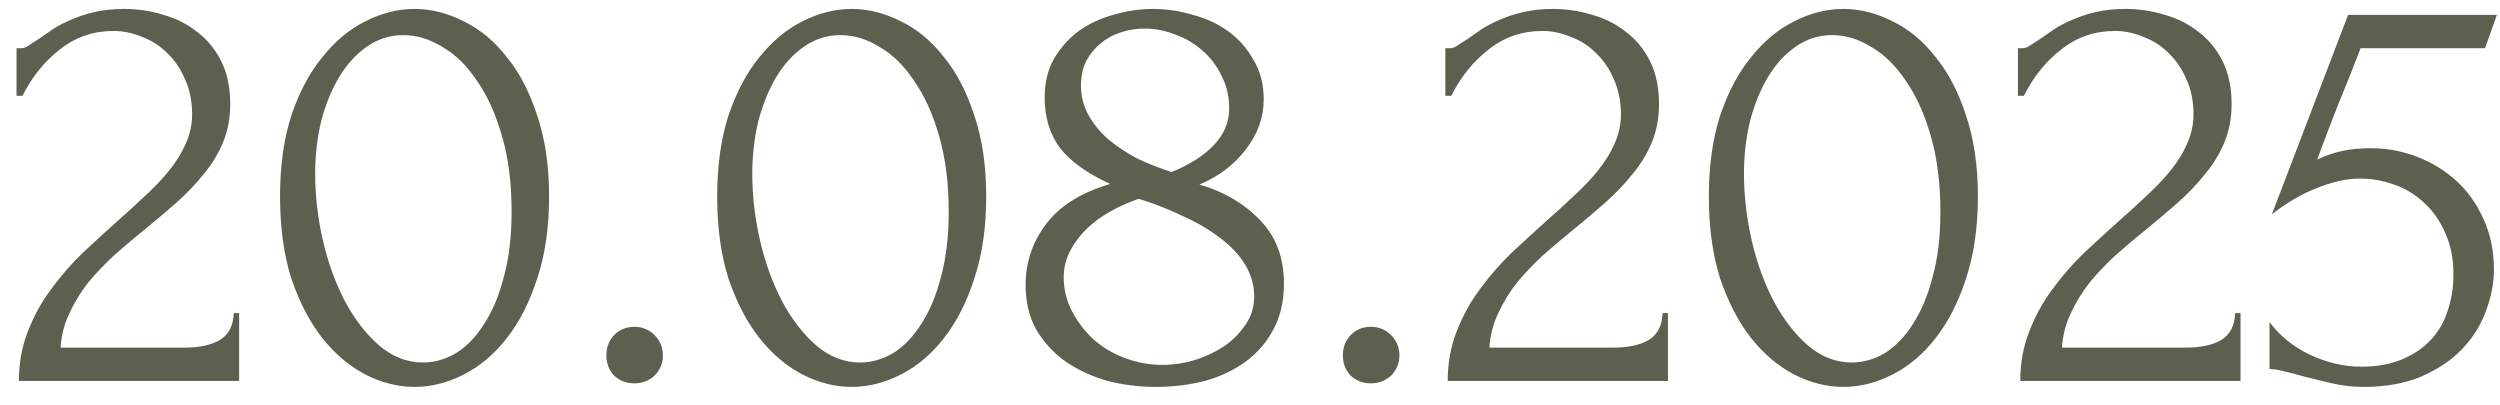 <?xml version="1.0" encoding="UTF-8"?> <svg xmlns="http://www.w3.org/2000/svg" width="105" height="17" viewBox="0 0 105 17" fill="none"><path d="M0.694 2.025H0.919C1.002 2.025 1.102 1.983 1.219 1.9C1.352 1.817 1.494 1.725 1.644 1.625C1.811 1.508 2.002 1.375 2.219 1.225C2.452 1.075 2.711 0.942 2.994 0.825C3.294 0.692 3.627 0.583 3.994 0.5C4.361 0.417 4.769 0.375 5.219 0.375C5.786 0.375 6.336 0.458 6.869 0.625C7.402 0.775 7.877 1.017 8.294 1.35C8.711 1.667 9.044 2.075 9.294 2.575C9.544 3.075 9.669 3.675 9.669 4.375C9.669 4.958 9.569 5.492 9.369 5.975C9.169 6.458 8.894 6.908 8.544 7.325C8.211 7.742 7.827 8.142 7.394 8.525C6.977 8.892 6.544 9.258 6.094 9.625C5.661 9.975 5.236 10.333 4.819 10.7C4.419 11.067 4.052 11.45 3.719 11.85C3.402 12.25 3.136 12.683 2.919 13.15C2.702 13.6 2.577 14.083 2.544 14.6H7.744C8.377 14.6 8.877 14.492 9.244 14.275C9.611 14.042 9.802 13.667 9.819 13.15H10.044V16H0.794C0.794 15.25 0.919 14.558 1.169 13.925C1.419 13.275 1.744 12.683 2.144 12.15C2.544 11.6 2.986 11.092 3.469 10.625C3.969 10.158 4.461 9.708 4.944 9.275C5.344 8.925 5.727 8.575 6.094 8.225C6.477 7.875 6.811 7.525 7.094 7.175C7.394 6.808 7.627 6.433 7.794 6.05C7.977 5.65 8.069 5.233 8.069 4.8C8.069 4.25 7.969 3.758 7.769 3.325C7.586 2.892 7.336 2.525 7.019 2.225C6.719 1.925 6.369 1.7 5.969 1.55C5.569 1.383 5.169 1.3 4.769 1.3C3.919 1.3 3.169 1.558 2.519 2.075C1.869 2.575 1.344 3.225 0.944 4.025H0.694V2.025ZM11.762 8.25C11.762 6.967 11.92 5.833 12.237 4.85C12.57 3.867 13.004 3.05 13.537 2.4C14.07 1.733 14.67 1.233 15.337 0.9C16.02 0.55 16.712 0.375 17.412 0.375C18.112 0.375 18.804 0.55 19.487 0.9C20.17 1.233 20.77 1.733 21.287 2.4C21.82 3.05 22.245 3.867 22.562 4.85C22.895 5.833 23.062 6.967 23.062 8.25C23.062 9.55 22.895 10.7 22.562 11.7C22.245 12.683 21.82 13.517 21.287 14.2C20.77 14.867 20.17 15.375 19.487 15.725C18.804 16.075 18.112 16.25 17.412 16.25C16.712 16.25 16.02 16.075 15.337 15.725C14.67 15.375 14.07 14.867 13.537 14.2C13.004 13.517 12.57 12.683 12.237 11.7C11.92 10.7 11.762 9.55 11.762 8.25ZM21.487 8.9C21.487 7.7 21.354 6.642 21.087 5.725C20.82 4.792 20.47 4.017 20.037 3.4C19.62 2.767 19.137 2.292 18.587 1.975C18.054 1.642 17.504 1.475 16.937 1.475C16.37 1.475 15.854 1.642 15.387 1.975C14.937 2.292 14.554 2.717 14.237 3.25C13.92 3.783 13.67 4.4 13.487 5.1C13.32 5.8 13.237 6.533 13.237 7.3C13.237 8.217 13.345 9.15 13.562 10.1C13.779 11.033 14.087 11.883 14.487 12.65C14.887 13.4 15.362 14.017 15.912 14.5C16.479 14.983 17.095 15.225 17.762 15.225C18.245 15.225 18.712 15.092 19.162 14.825C19.612 14.542 20.004 14.133 20.337 13.6C20.687 13.067 20.962 12.408 21.162 11.625C21.379 10.842 21.487 9.933 21.487 8.9ZM25.467 14.925C25.467 14.592 25.575 14.308 25.792 14.075C26.025 13.842 26.309 13.725 26.642 13.725C26.975 13.725 27.259 13.842 27.492 14.075C27.725 14.308 27.842 14.592 27.842 14.925C27.842 15.258 27.725 15.542 27.492 15.775C27.259 15.992 26.975 16.1 26.642 16.1C26.309 16.1 26.025 15.992 25.792 15.775C25.575 15.542 25.467 15.258 25.467 14.925ZM30.121 8.25C30.121 6.967 30.28 5.833 30.596 4.85C30.93 3.867 31.363 3.05 31.896 2.4C32.43 1.733 33.03 1.233 33.696 0.9C34.38 0.55 35.071 0.375 35.771 0.375C36.471 0.375 37.163 0.55 37.846 0.9C38.53 1.233 39.13 1.733 39.646 2.4C40.18 3.05 40.605 3.867 40.921 4.85C41.255 5.833 41.421 6.967 41.421 8.25C41.421 9.55 41.255 10.7 40.921 11.7C40.605 12.683 40.18 13.517 39.646 14.2C39.13 14.867 38.53 15.375 37.846 15.725C37.163 16.075 36.471 16.25 35.771 16.25C35.071 16.25 34.38 16.075 33.696 15.725C33.03 15.375 32.43 14.867 31.896 14.2C31.363 13.517 30.93 12.683 30.596 11.7C30.28 10.7 30.121 9.55 30.121 8.25ZM39.846 8.9C39.846 7.7 39.713 6.642 39.446 5.725C39.18 4.792 38.83 4.017 38.396 3.4C37.98 2.767 37.496 2.292 36.946 1.975C36.413 1.642 35.863 1.475 35.296 1.475C34.73 1.475 34.213 1.642 33.746 1.975C33.296 2.292 32.913 2.717 32.596 3.25C32.28 3.783 32.03 4.4 31.846 5.1C31.68 5.8 31.596 6.533 31.596 7.3C31.596 8.217 31.705 9.15 31.921 10.1C32.138 11.033 32.446 11.883 32.846 12.65C33.246 13.4 33.721 14.017 34.271 14.5C34.838 14.983 35.455 15.225 36.121 15.225C36.605 15.225 37.071 15.092 37.521 14.825C37.971 14.542 38.363 14.133 38.696 13.6C39.046 13.067 39.321 12.408 39.521 11.625C39.738 10.842 39.846 9.933 39.846 8.9ZM53.926 11.925C53.926 12.658 53.776 13.3 53.476 13.85C53.193 14.383 52.801 14.833 52.301 15.2C51.818 15.55 51.251 15.817 50.601 16C49.951 16.167 49.26 16.25 48.526 16.25C47.843 16.25 47.176 16.167 46.526 16C45.876 15.817 45.293 15.55 44.776 15.2C44.26 14.833 43.843 14.383 43.526 13.85C43.226 13.317 43.076 12.692 43.076 11.975C43.076 11.025 43.36 10.175 43.926 9.425C44.493 8.658 45.393 8.092 46.626 7.725C45.676 7.292 44.976 6.792 44.526 6.225C44.093 5.642 43.876 4.933 43.876 4.1C43.876 3.483 44.001 2.95 44.251 2.5C44.518 2.033 44.86 1.642 45.276 1.325C45.71 1.008 46.201 0.775 46.751 0.625C47.301 0.458 47.86 0.375 48.426 0.375C48.993 0.375 49.551 0.458 50.101 0.625C50.668 0.775 51.168 1.008 51.601 1.325C52.035 1.642 52.385 2.042 52.651 2.525C52.935 2.992 53.076 3.542 53.076 4.175C53.076 4.925 52.826 5.625 52.326 6.275C51.826 6.925 51.176 7.417 50.376 7.75C51.41 8.05 52.26 8.55 52.926 9.25C53.593 9.933 53.926 10.825 53.926 11.925ZM51.626 4.55C51.626 4.05 51.518 3.592 51.301 3.175C51.101 2.758 50.835 2.408 50.501 2.125C50.168 1.825 49.785 1.6 49.351 1.45C48.935 1.283 48.51 1.2 48.076 1.2C47.743 1.2 47.418 1.25 47.101 1.35C46.785 1.45 46.501 1.6 46.251 1.8C46.001 2 45.793 2.25 45.626 2.55C45.476 2.85 45.401 3.2 45.401 3.6C45.401 4.05 45.51 4.467 45.726 4.85C45.943 5.233 46.226 5.575 46.576 5.875C46.943 6.175 47.351 6.442 47.801 6.675C48.268 6.892 48.735 7.075 49.201 7.225C49.951 6.925 50.543 6.55 50.976 6.1C51.41 5.65 51.626 5.133 51.626 4.55ZM52.676 12.45C52.676 11.983 52.551 11.542 52.301 11.125C52.051 10.708 51.701 10.333 51.251 10C50.801 9.65 50.276 9.342 49.676 9.075C49.093 8.792 48.476 8.55 47.826 8.35C47.393 8.5 46.985 8.683 46.601 8.9C46.218 9.117 45.885 9.367 45.601 9.65C45.318 9.933 45.093 10.242 44.926 10.575C44.76 10.908 44.676 11.267 44.676 11.65C44.676 12.15 44.793 12.625 45.026 13.075C45.26 13.525 45.568 13.925 45.951 14.275C46.335 14.608 46.776 14.867 47.276 15.05C47.776 15.233 48.293 15.325 48.826 15.325C49.276 15.325 49.726 15.258 50.176 15.125C50.643 14.975 51.051 14.783 51.401 14.55C51.768 14.3 52.068 14 52.301 13.65C52.551 13.3 52.676 12.9 52.676 12.45ZM56.4 14.925C56.4 14.592 56.508 14.308 56.725 14.075C56.958 13.842 57.241 13.725 57.575 13.725C57.908 13.725 58.191 13.842 58.425 14.075C58.658 14.308 58.775 14.592 58.775 14.925C58.775 15.258 58.658 15.542 58.425 15.775C58.191 15.992 57.908 16.1 57.575 16.1C57.241 16.1 56.958 15.992 56.725 15.775C56.508 15.542 56.4 15.258 56.4 14.925ZM60.704 2.025H60.929C61.012 2.025 61.112 1.983 61.229 1.9C61.362 1.817 61.504 1.725 61.654 1.625C61.821 1.508 62.012 1.375 62.229 1.225C62.462 1.075 62.721 0.942 63.004 0.825C63.304 0.692 63.637 0.583 64.004 0.5C64.371 0.417 64.779 0.375 65.229 0.375C65.796 0.375 66.346 0.458 66.879 0.625C67.412 0.775 67.887 1.017 68.304 1.35C68.721 1.667 69.054 2.075 69.304 2.575C69.554 3.075 69.679 3.675 69.679 4.375C69.679 4.958 69.579 5.492 69.379 5.975C69.179 6.458 68.904 6.908 68.554 7.325C68.221 7.742 67.837 8.142 67.404 8.525C66.987 8.892 66.554 9.258 66.104 9.625C65.671 9.975 65.246 10.333 64.829 10.7C64.429 11.067 64.062 11.45 63.729 11.85C63.412 12.25 63.146 12.683 62.929 13.15C62.712 13.6 62.587 14.083 62.554 14.6H67.754C68.387 14.6 68.887 14.492 69.254 14.275C69.621 14.042 69.812 13.667 69.829 13.15H70.054V16H60.804C60.804 15.25 60.929 14.558 61.179 13.925C61.429 13.275 61.754 12.683 62.154 12.15C62.554 11.6 62.996 11.092 63.479 10.625C63.979 10.158 64.471 9.708 64.954 9.275C65.354 8.925 65.737 8.575 66.104 8.225C66.487 7.875 66.821 7.525 67.104 7.175C67.404 6.808 67.637 6.433 67.804 6.05C67.987 5.65 68.079 5.233 68.079 4.8C68.079 4.25 67.979 3.758 67.779 3.325C67.596 2.892 67.346 2.525 67.029 2.225C66.729 1.925 66.379 1.7 65.979 1.55C65.579 1.383 65.179 1.3 64.779 1.3C63.929 1.3 63.179 1.558 62.529 2.075C61.879 2.575 61.354 3.225 60.954 4.025H60.704V2.025ZM71.772 8.25C71.772 6.967 71.93 5.833 72.247 4.85C72.58 3.867 73.013 3.05 73.547 2.4C74.08 1.733 74.68 1.233 75.347 0.9C76.03 0.55 76.722 0.375 77.422 0.375C78.122 0.375 78.813 0.55 79.497 0.9C80.18 1.233 80.78 1.733 81.297 2.4C81.83 3.05 82.255 3.867 82.572 4.85C82.905 5.833 83.072 6.967 83.072 8.25C83.072 9.55 82.905 10.7 82.572 11.7C82.255 12.683 81.83 13.517 81.297 14.2C80.78 14.867 80.18 15.375 79.497 15.725C78.813 16.075 78.122 16.25 77.422 16.25C76.722 16.25 76.03 16.075 75.347 15.725C74.68 15.375 74.08 14.867 73.547 14.2C73.013 13.517 72.58 12.683 72.247 11.7C71.93 10.7 71.772 9.55 71.772 8.25ZM81.497 8.9C81.497 7.7 81.363 6.642 81.097 5.725C80.83 4.792 80.48 4.017 80.047 3.4C79.63 2.767 79.147 2.292 78.597 1.975C78.063 1.642 77.513 1.475 76.947 1.475C76.38 1.475 75.863 1.642 75.397 1.975C74.947 2.292 74.563 2.717 74.247 3.25C73.93 3.783 73.68 4.4 73.497 5.1C73.33 5.8 73.247 6.533 73.247 7.3C73.247 8.217 73.355 9.15 73.572 10.1C73.788 11.033 74.097 11.883 74.497 12.65C74.897 13.4 75.372 14.017 75.922 14.5C76.488 14.983 77.105 15.225 77.772 15.225C78.255 15.225 78.722 15.092 79.172 14.825C79.622 14.542 80.013 14.133 80.347 13.6C80.697 13.067 80.972 12.408 81.172 11.625C81.388 10.842 81.497 9.933 81.497 8.9ZM84.752 2.025H84.977C85.06 2.025 85.16 1.983 85.277 1.9C85.41 1.817 85.552 1.725 85.702 1.625C85.868 1.508 86.06 1.375 86.277 1.225C86.51 1.075 86.768 0.942 87.052 0.825C87.352 0.692 87.685 0.583 88.052 0.5C88.418 0.417 88.827 0.375 89.277 0.375C89.843 0.375 90.393 0.458 90.927 0.625C91.46 0.775 91.935 1.017 92.352 1.35C92.768 1.667 93.102 2.075 93.352 2.575C93.602 3.075 93.727 3.675 93.727 4.375C93.727 4.958 93.627 5.492 93.427 5.975C93.227 6.458 92.952 6.908 92.602 7.325C92.268 7.742 91.885 8.142 91.452 8.525C91.035 8.892 90.602 9.258 90.152 9.625C89.718 9.975 89.293 10.333 88.877 10.7C88.477 11.067 88.11 11.45 87.777 11.85C87.46 12.25 87.193 12.683 86.977 13.15C86.76 13.6 86.635 14.083 86.602 14.6H91.802C92.435 14.6 92.935 14.492 93.302 14.275C93.668 14.042 93.86 13.667 93.877 13.15H94.102V16H84.852C84.852 15.25 84.977 14.558 85.227 13.925C85.477 13.275 85.802 12.683 86.202 12.15C86.602 11.6 87.043 11.092 87.527 10.625C88.027 10.158 88.518 9.708 89.002 9.275C89.402 8.925 89.785 8.575 90.152 8.225C90.535 7.875 90.868 7.525 91.152 7.175C91.452 6.808 91.685 6.433 91.852 6.05C92.035 5.65 92.127 5.233 92.127 4.8C92.127 4.25 92.027 3.758 91.827 3.325C91.643 2.892 91.393 2.525 91.077 2.225C90.777 1.925 90.427 1.7 90.027 1.55C89.627 1.383 89.227 1.3 88.827 1.3C87.977 1.3 87.227 1.558 86.577 2.075C85.927 2.575 85.402 3.225 85.002 4.025H84.752V2.025ZM104.745 11.325C104.745 11.908 104.628 12.5 104.395 13.1C104.178 13.683 103.845 14.208 103.395 14.675C102.945 15.142 102.37 15.525 101.67 15.825C100.986 16.108 100.186 16.25 99.269 16.25C98.82 16.25 98.378 16.2 97.945 16.1C97.511 16 97.103 15.9 96.719 15.8C96.436 15.717 96.178 15.65 95.945 15.6C95.711 15.533 95.503 15.5 95.32 15.5V13.525C95.753 14.108 96.32 14.567 97.019 14.9C97.736 15.233 98.453 15.4 99.169 15.4C99.82 15.4 100.386 15.3 100.87 15.1C101.353 14.9 101.753 14.633 102.07 14.3C102.403 13.95 102.645 13.542 102.795 13.075C102.961 12.592 103.045 12.075 103.045 11.525C103.045 10.858 102.928 10.275 102.695 9.775C102.478 9.275 102.186 8.858 101.82 8.525C101.453 8.175 101.028 7.917 100.545 7.75C100.078 7.583 99.603 7.5 99.12 7.5C98.586 7.5 98.003 7.625 97.37 7.875C96.736 8.108 96.086 8.483 95.419 9L98.62 0.625H104.87L104.37 2.025H99.144C98.861 2.775 98.553 3.55 98.219 4.35C97.903 5.15 97.603 5.933 97.32 6.7C97.719 6.517 98.094 6.392 98.445 6.325C98.794 6.258 99.169 6.225 99.57 6.225C100.236 6.225 100.878 6.342 101.495 6.575C102.111 6.808 102.661 7.142 103.145 7.575C103.628 8.008 104.011 8.542 104.295 9.175C104.595 9.808 104.745 10.525 104.745 11.325Z" fill="#5D604F"></path></svg> 